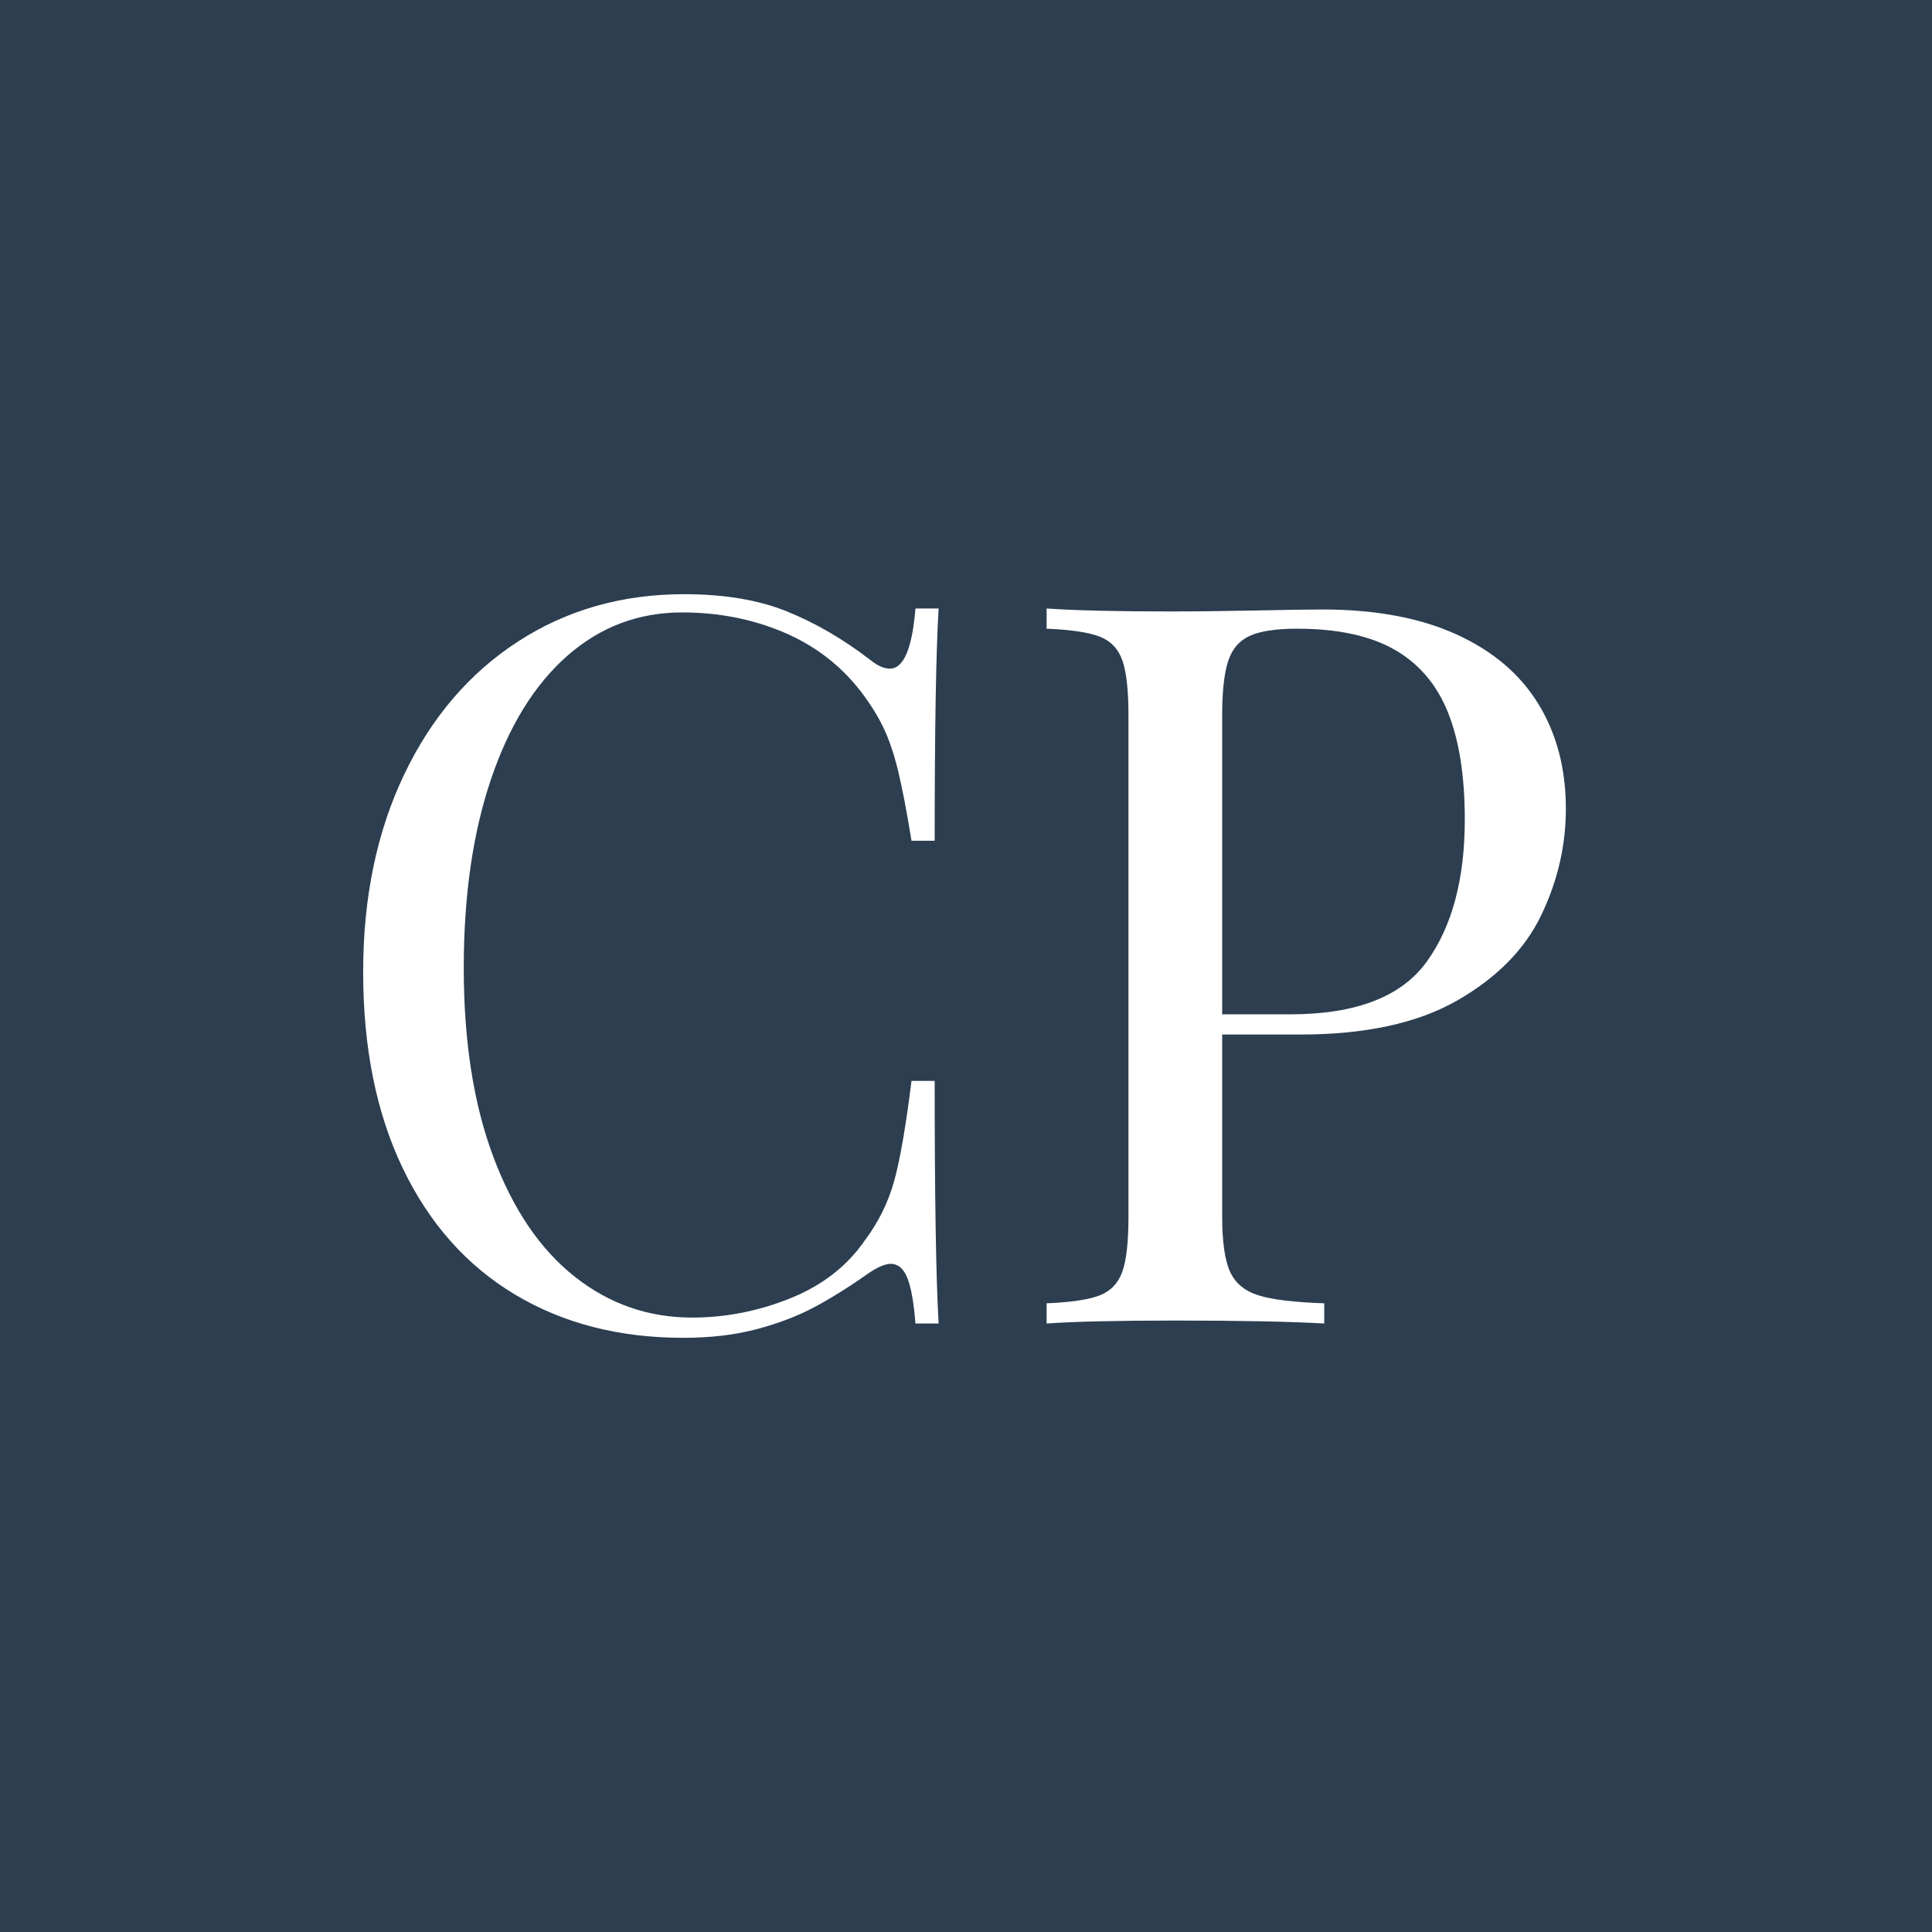 <?xml version="1.0" encoding="utf-8"?>
<!-- Generator: Adobe Illustrator 23.1.1, SVG Export Plug-In . SVG Version: 6.00 Build 0)  -->
<svg version="1.1" id="Layer_1" xmlns="http://www.w3.org/2000/svg" xmlns:xlink="http://www.w3.org/1999/xlink" x="0px" y="0px"
	 width="300px" height="300px" viewBox="0 0 300 300" style="enable-background:new 0 0 300 300;" xml:space="preserve">
<style type="text/css">
	.st0{fill:#2c3e50;}
	.st1{fill:#FFFFFF;}
</style>
<g>
	<rect class="st0" width="300" height="300"/>
	<g>
		<path class="st1" d="M140.887,198.431c-0.586-1.454-1.441-2.182-2.564-2.182c-0.818,0-1.89,0.435-3.215,1.302
			c-3.116,2.196-5.987,3.995-8.614,5.399c-2.631,1.404-5.629,2.552-8.998,3.445c-3.369,0.894-7.172,1.341-11.41,1.341
			c-9.955,0-18.67-2.246-26.148-6.738c-7.48-4.491-13.274-11.013-17.383-19.564c-4.109-8.549-6.164-18.722-6.164-30.515
			c0-11.535,2.119-21.746,6.357-30.629c4.236-8.882,10.133-15.773,17.688-20.674c7.555-4.901,16.158-7.351,25.805-7.351
			c6.226,0,11.549,0.894,15.965,2.68c4.415,1.787,8.715,4.288,12.902,7.504c1.122,0.919,2.143,1.378,3.063,1.378
			c2.143,0,3.47-3.113,3.98-9.342h3.598c-0.408,6.79-0.613,18.811-0.613,36.065h-3.598c-0.765-4.696-1.468-8.347-2.104-10.95
			c-0.639-2.603-1.392-4.811-2.261-6.624c-0.867-1.811-2.042-3.687-3.522-5.628c-3.166-4.083-7.173-7.146-12.021-9.189
			c-4.85-2.041-10.082-3.063-15.699-3.063c-6.789,0-12.737,2.247-17.84,6.738c-5.106,4.493-9.063,10.9-11.868,19.22
			c-2.808,8.321-4.211,18.071-4.211,29.25c0,11.384,1.53,21.16,4.593,29.328c3.063,8.168,7.274,14.37,12.636,18.606
			c5.359,4.238,11.433,6.355,18.223,6.355c5.205,0,10.285-0.996,15.237-2.986c4.951-1.992,8.807-4.978,11.562-8.959
			c2.145-2.857,3.675-5.959,4.596-9.302c0.917-3.344,1.811-8.512,2.678-15.507h3.598c0,18.021,0.204,30.578,0.613,37.673h-3.598
			C141.897,202.248,141.475,199.887,140.887,198.431z"/>
		<path class="st1" d="M189.779,188.898c0,3.933,0.407,6.79,1.225,8.576c0.815,1.789,2.296,3.014,4.44,3.675
			c2.144,0.664,5.538,1.073,10.184,1.225v3.14c-5.411-0.306-13.093-0.459-23.048-0.459c-8.984,0-15.672,0.152-20.061,0.459v-3.14
			c3.776-0.152,6.519-0.561,8.231-1.225c1.709-0.661,2.884-1.887,3.523-3.675c0.636-1.786,0.956-4.643,0.956-8.576v-77.797
			c0-3.93-0.32-6.788-0.956-8.576c-0.639-1.786-1.814-3.011-3.523-3.675c-1.712-0.662-4.455-1.071-8.231-1.225v-3.139
			c4.338,0.306,10.72,0.459,19.142,0.459c4.084,0,8.589-0.05,13.515-0.153c4.926-0.101,8.308-0.153,10.146-0.153
			c8.218,0,15.16,1.29,20.827,3.867c5.667,2.578,9.917,6.19,12.749,10.835c2.834,4.646,4.25,10.057,4.25,16.233
			c0,5.718-1.275,11.231-3.828,16.539c-2.552,5.31-6.905,9.724-13.055,13.247c-6.152,3.522-14.281,5.283-24.389,5.283h-12.098
			V188.898z M221.556,149.31c3.93-5.461,5.896-12.812,5.896-22.053c0-6.738-0.87-12.277-2.604-16.616
			c-1.736-4.338-4.506-7.593-8.307-9.763c-3.804-2.169-8.845-3.254-15.123-3.254c-3.269,0-5.719,0.371-7.351,1.11
			c-1.635,0.741-2.757,2.056-3.369,3.944c-0.613,1.889-0.919,4.697-0.919,8.422v46.403h10.566
			C210.555,157.504,217.625,154.773,221.556,149.31z"/>
	</g>
</g>
</svg>
